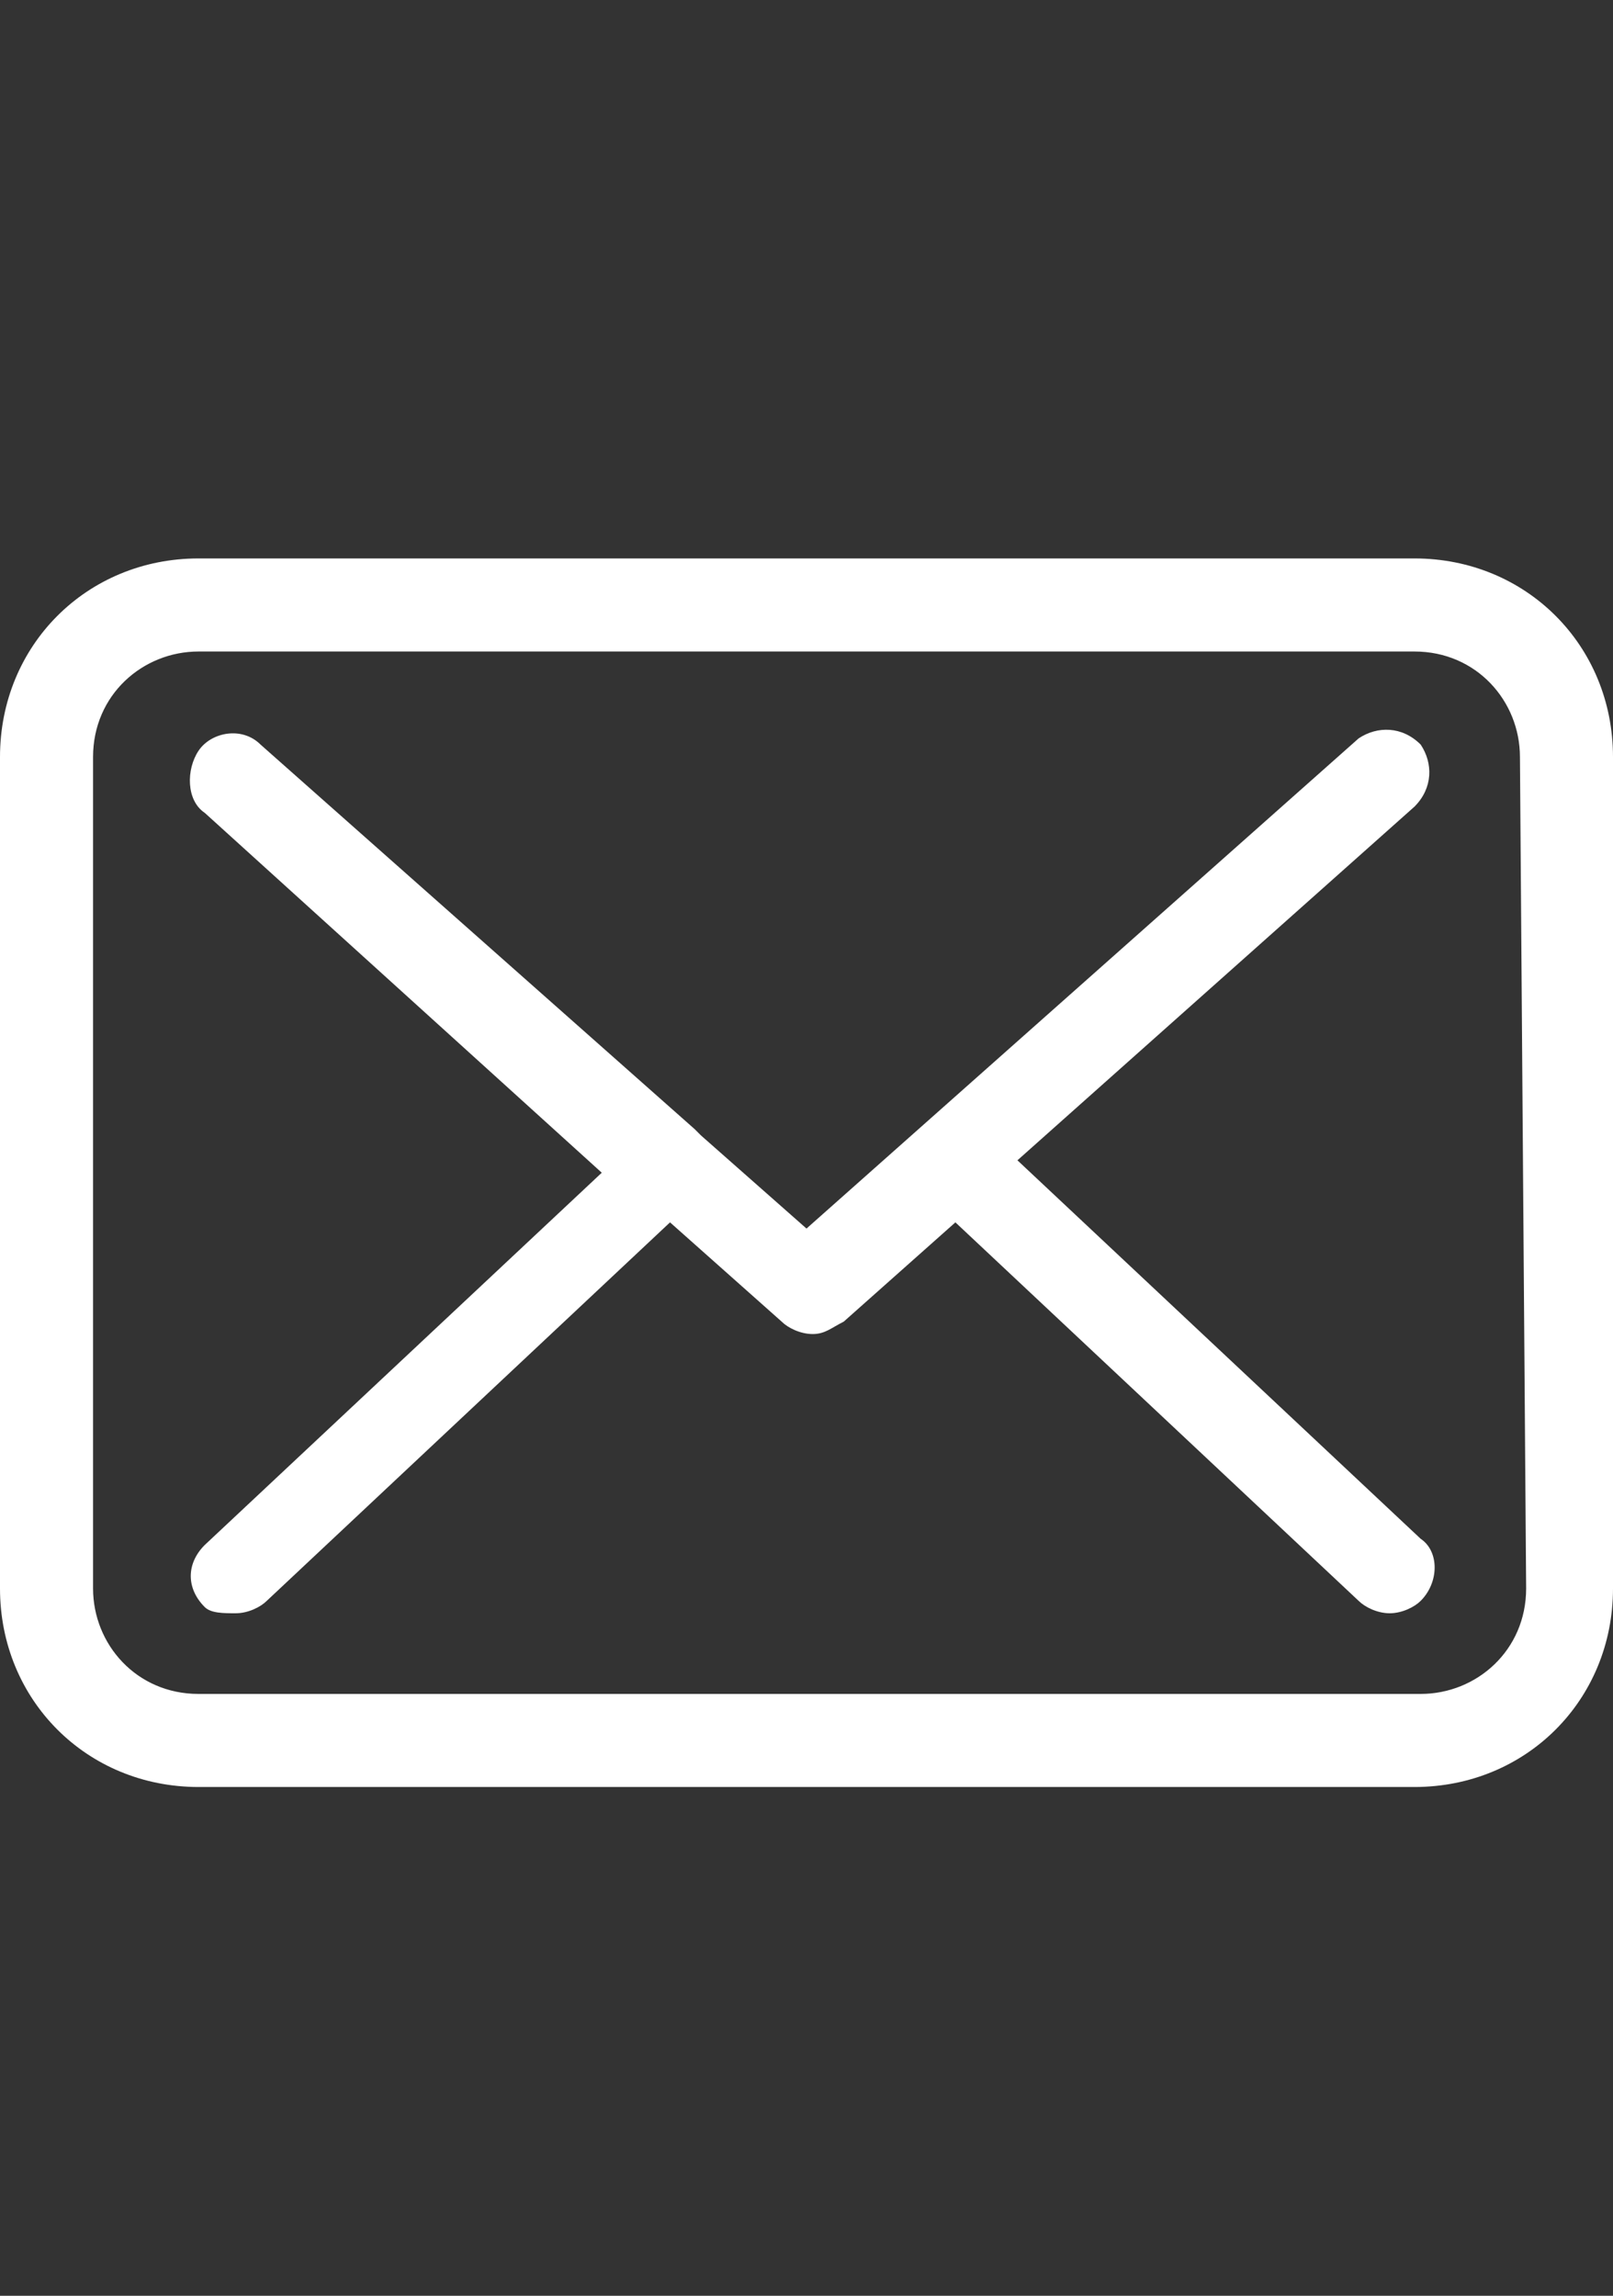 <?xml version="1.0" encoding="utf-8"?>
<!-- Generator: Adobe Illustrator 21.0.0, SVG Export Plug-In . SVG Version: 6.00 Build 0)  -->
<svg version="1.1" id="Layer_1" xmlns="http://www.w3.org/2000/svg" xmlns:xlink="http://www.w3.org/1999/xlink" x="0px" y="0px"
	 viewBox="0 0 26 37" style="enable-background:new 0 0 26 37;" xml:space="preserve">
<rect x="0" y="0" width="26" height="37" fill="#333333" stroke="none"/>
<style type="text/css">
	.st0{fill:#FFFFFF;}
</style>
<g>
	<g>
		<path class="st0" d="M22.8,9H3.2C1.4,9,0,10.4,0,12.2v13.4c0,1.8,1.4,3.2,3.2,3.2h19.6c1.8,0,3.2-1.4,3.2-3.2V12.2
			C26,10.4,24.6,9,22.8,9z M24.6,25.6c0,1-0.8,1.7-1.7,1.7H3.2c-1,0-1.7-0.8-1.7-1.7V12.2c0-1,0.8-1.7,1.7-1.7h19.6
			c1,0,1.7,0.8,1.7,1.7L24.6,25.6L24.6,25.6z"/>
		<path class="st0" d="M16.4,18.7l6.4-5.7c0.3-0.3,0.3-0.7,0.1-1c-0.3-0.3-0.7-0.3-1-0.1L13,19.8l-1.7-1.5c0,0,0,0,0,0
			c0,0-0.1-0.1-0.1-0.1l-7-6.2c-0.3-0.3-0.8-0.2-1,0.1s-0.2,0.8,0.1,1l6.4,5.8l-6.4,6c-0.3,0.3-0.3,0.7,0,1C3.4,26,3.6,26,3.8,26
			c0.2,0,0.4-0.1,0.5-0.2l6.5-6.1l1.8,1.6c0.1,0.1,0.3,0.2,0.5,0.2s0.3-0.1,0.5-0.2l1.8-1.6l6.5,6.1c0.1,0.1,0.3,0.2,0.5,0.2
			c0.2,0,0.4-0.1,0.5-0.2c0.3-0.3,0.3-0.8,0-1L16.4,18.7z"/>
	</g>
</g>
</svg>
